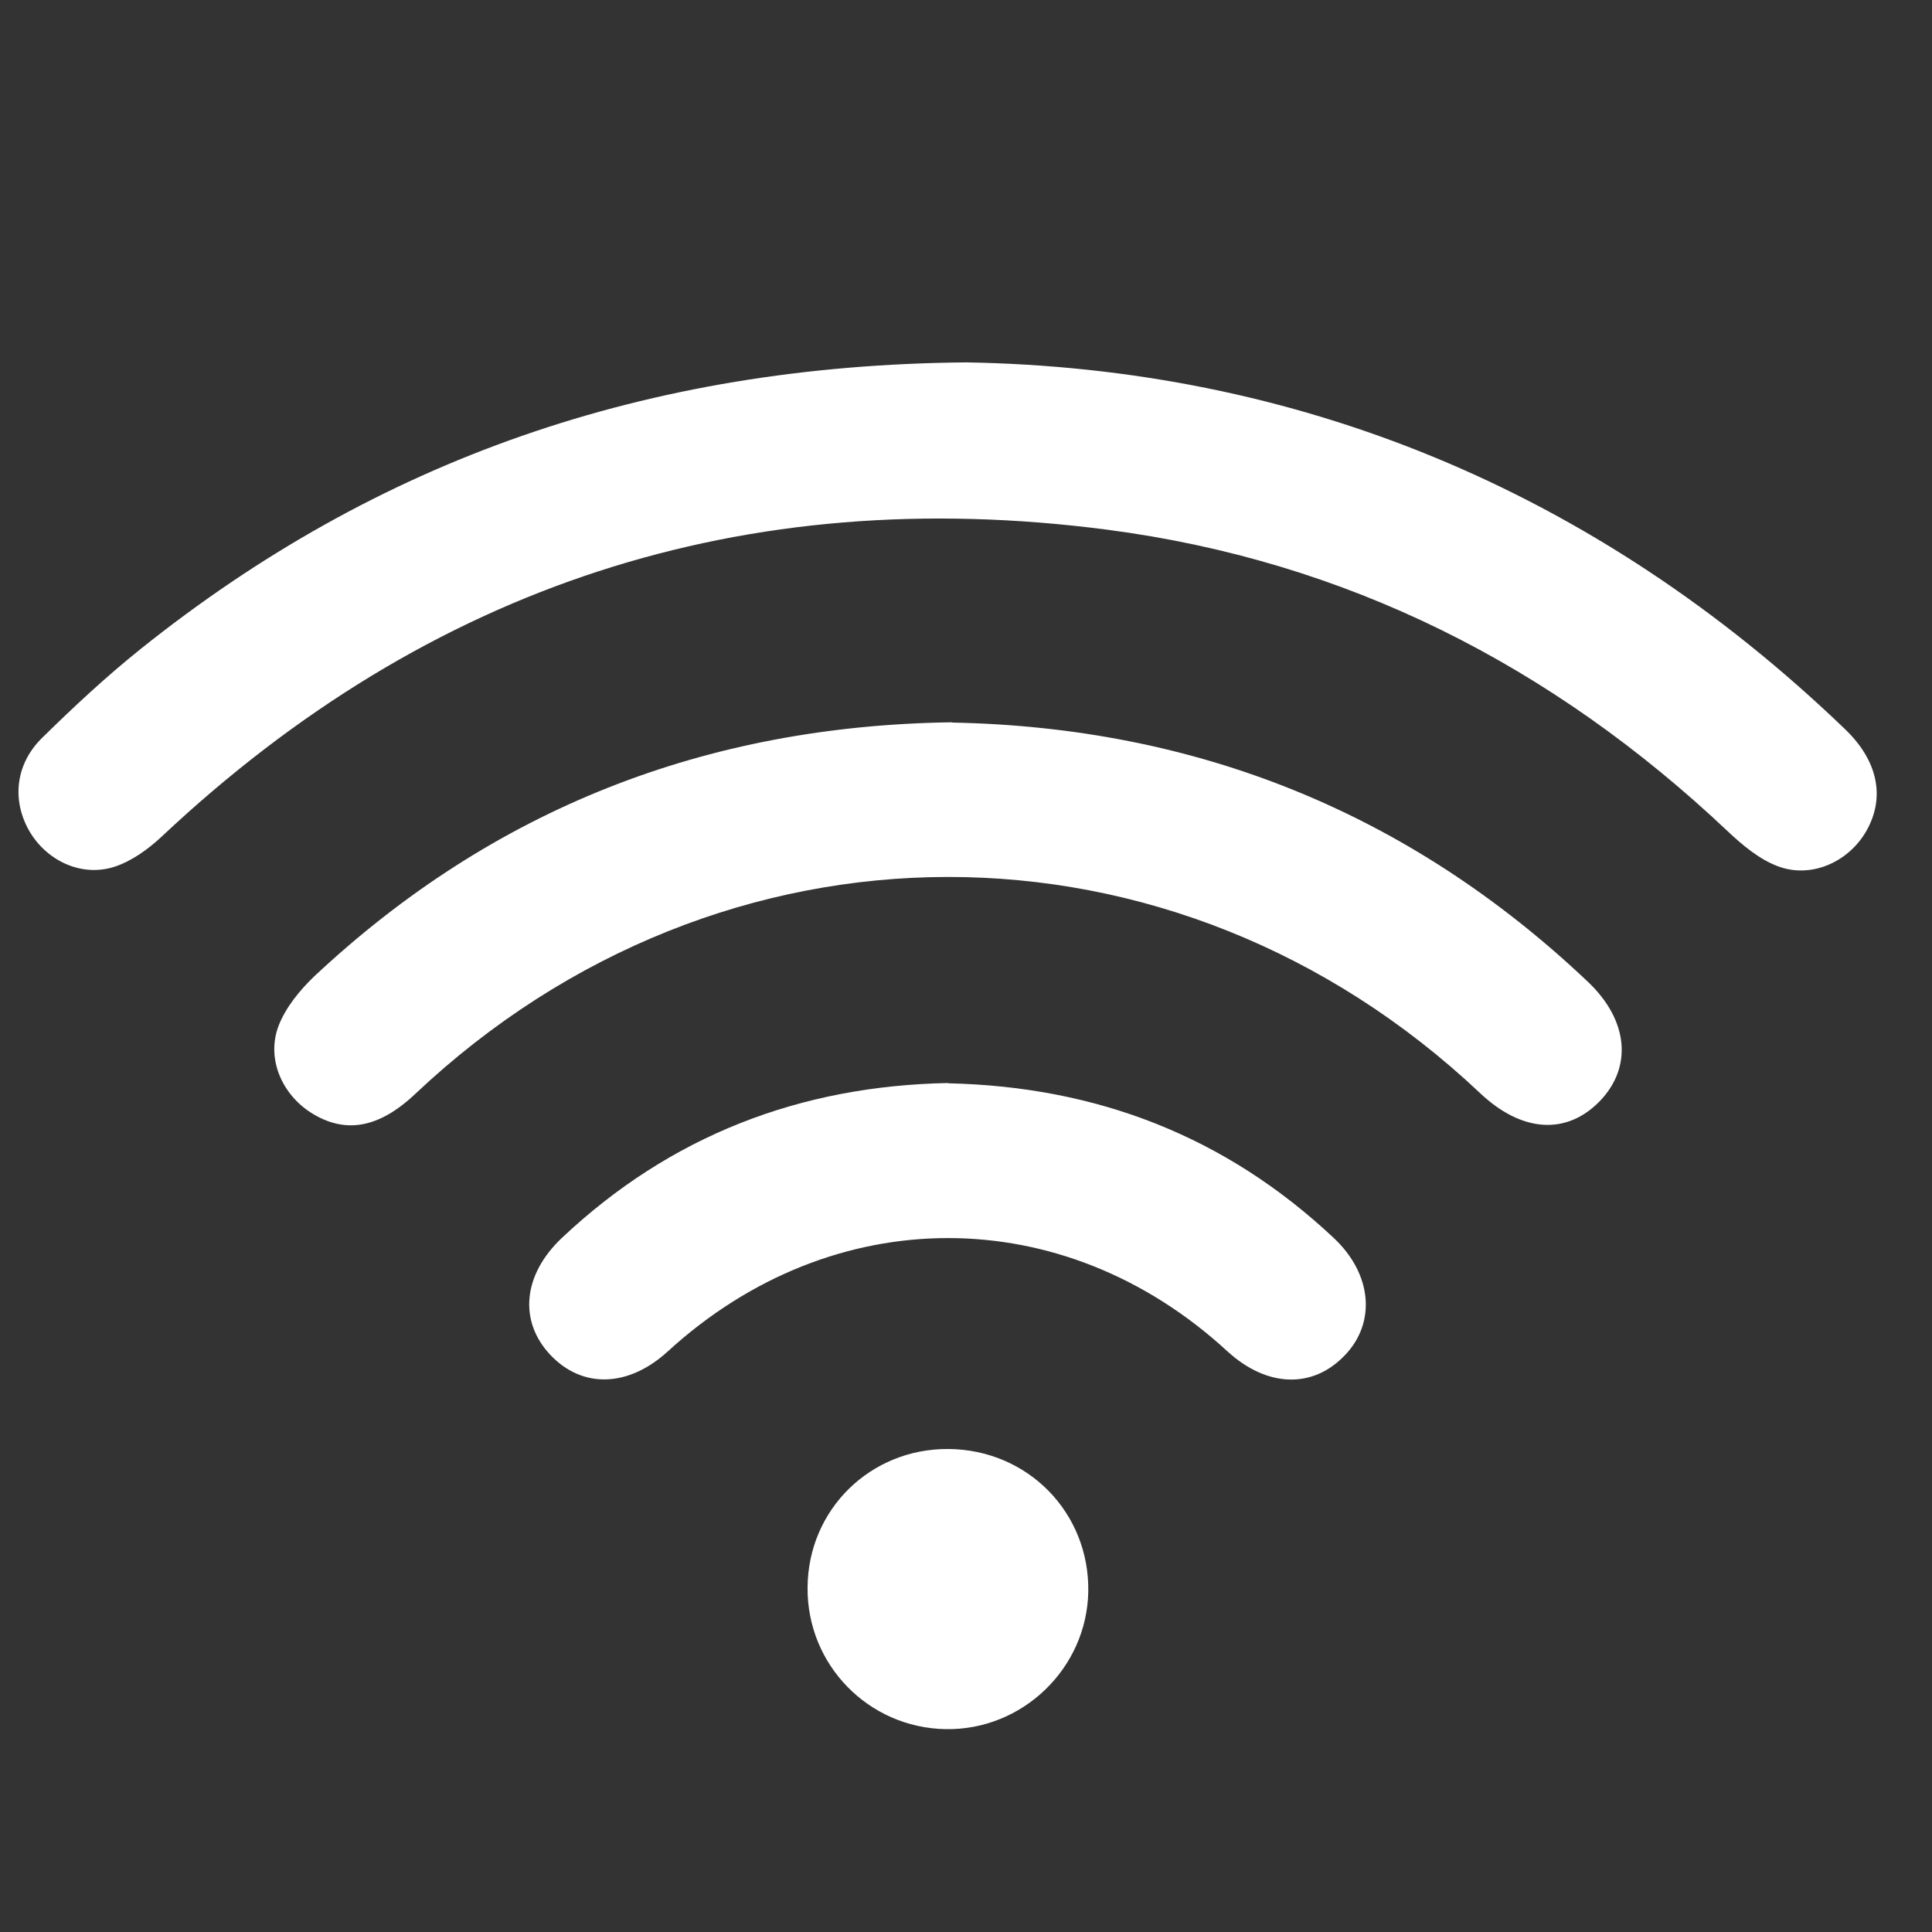 <?xml version="1.0" encoding="UTF-8"?><svg id="Layer_1" xmlns="http://www.w3.org/2000/svg" viewBox="0 0 70 70"><rect x="0" y="0" width="70" height="70" fill="#333333" stroke="none"/><defs><style>.cls-1{fill:#fff;stroke-width:0px;}</style></defs><path class="cls-1" d="M35.01,13.13c11.92.2,22.77,4.57,31.84,13.29,1.2,1.15,1.46,2.48.77,3.69-.64,1.12-2,1.74-3.22,1.27-.66-.25-1.27-.76-1.8-1.26-6.36-6.01-13.82-9.8-22.5-10.93-13.14-1.71-24.56,2.03-34.23,11.11-.5.47-1.11.91-1.74,1.11-1.21.38-2.48-.25-3.09-1.34-.61-1.1-.48-2.39.49-3.34,1.14-1.12,2.32-2.22,3.57-3.22,8.55-6.84,18.31-10.28,29.91-10.38Z"/><path class="cls-1" d="M34.5,26.18c8.83.17,16.55,3.25,23.03,9.39,1.48,1.4,1.62,3.1.43,4.33-1.21,1.24-2.83,1.13-4.34-.3-11.08-10.45-27.48-10.43-38.57.03-1.32,1.25-2.55,1.47-3.79.68-1.06-.68-1.62-1.98-1.16-3.16.26-.66.76-1.27,1.28-1.77,6.48-6.07,14.19-9.09,23.12-9.21Z"/><path class="cls-1" d="M34.36,39.25c5.39.12,10.05,1.93,13.96,5.6,1.39,1.3,1.55,3.06.41,4.25-1.17,1.23-2.83,1.17-4.26-.14-5.94-5.47-14.29-5.47-20.27,0-1.43,1.31-3.1,1.36-4.26.13-1.15-1.22-1-2.9.42-4.24,3.94-3.71,8.64-5.51,14-5.61Z"/><path class="cls-1" d="M29.26,57.51c.02-2.82,2.28-5.03,5.1-5.01,2.88.02,5.12,2.31,5.07,5.17-.05,2.78-2.39,5.03-5.17,4.98-2.8-.05-5.03-2.34-5-5.14Z"/></svg>